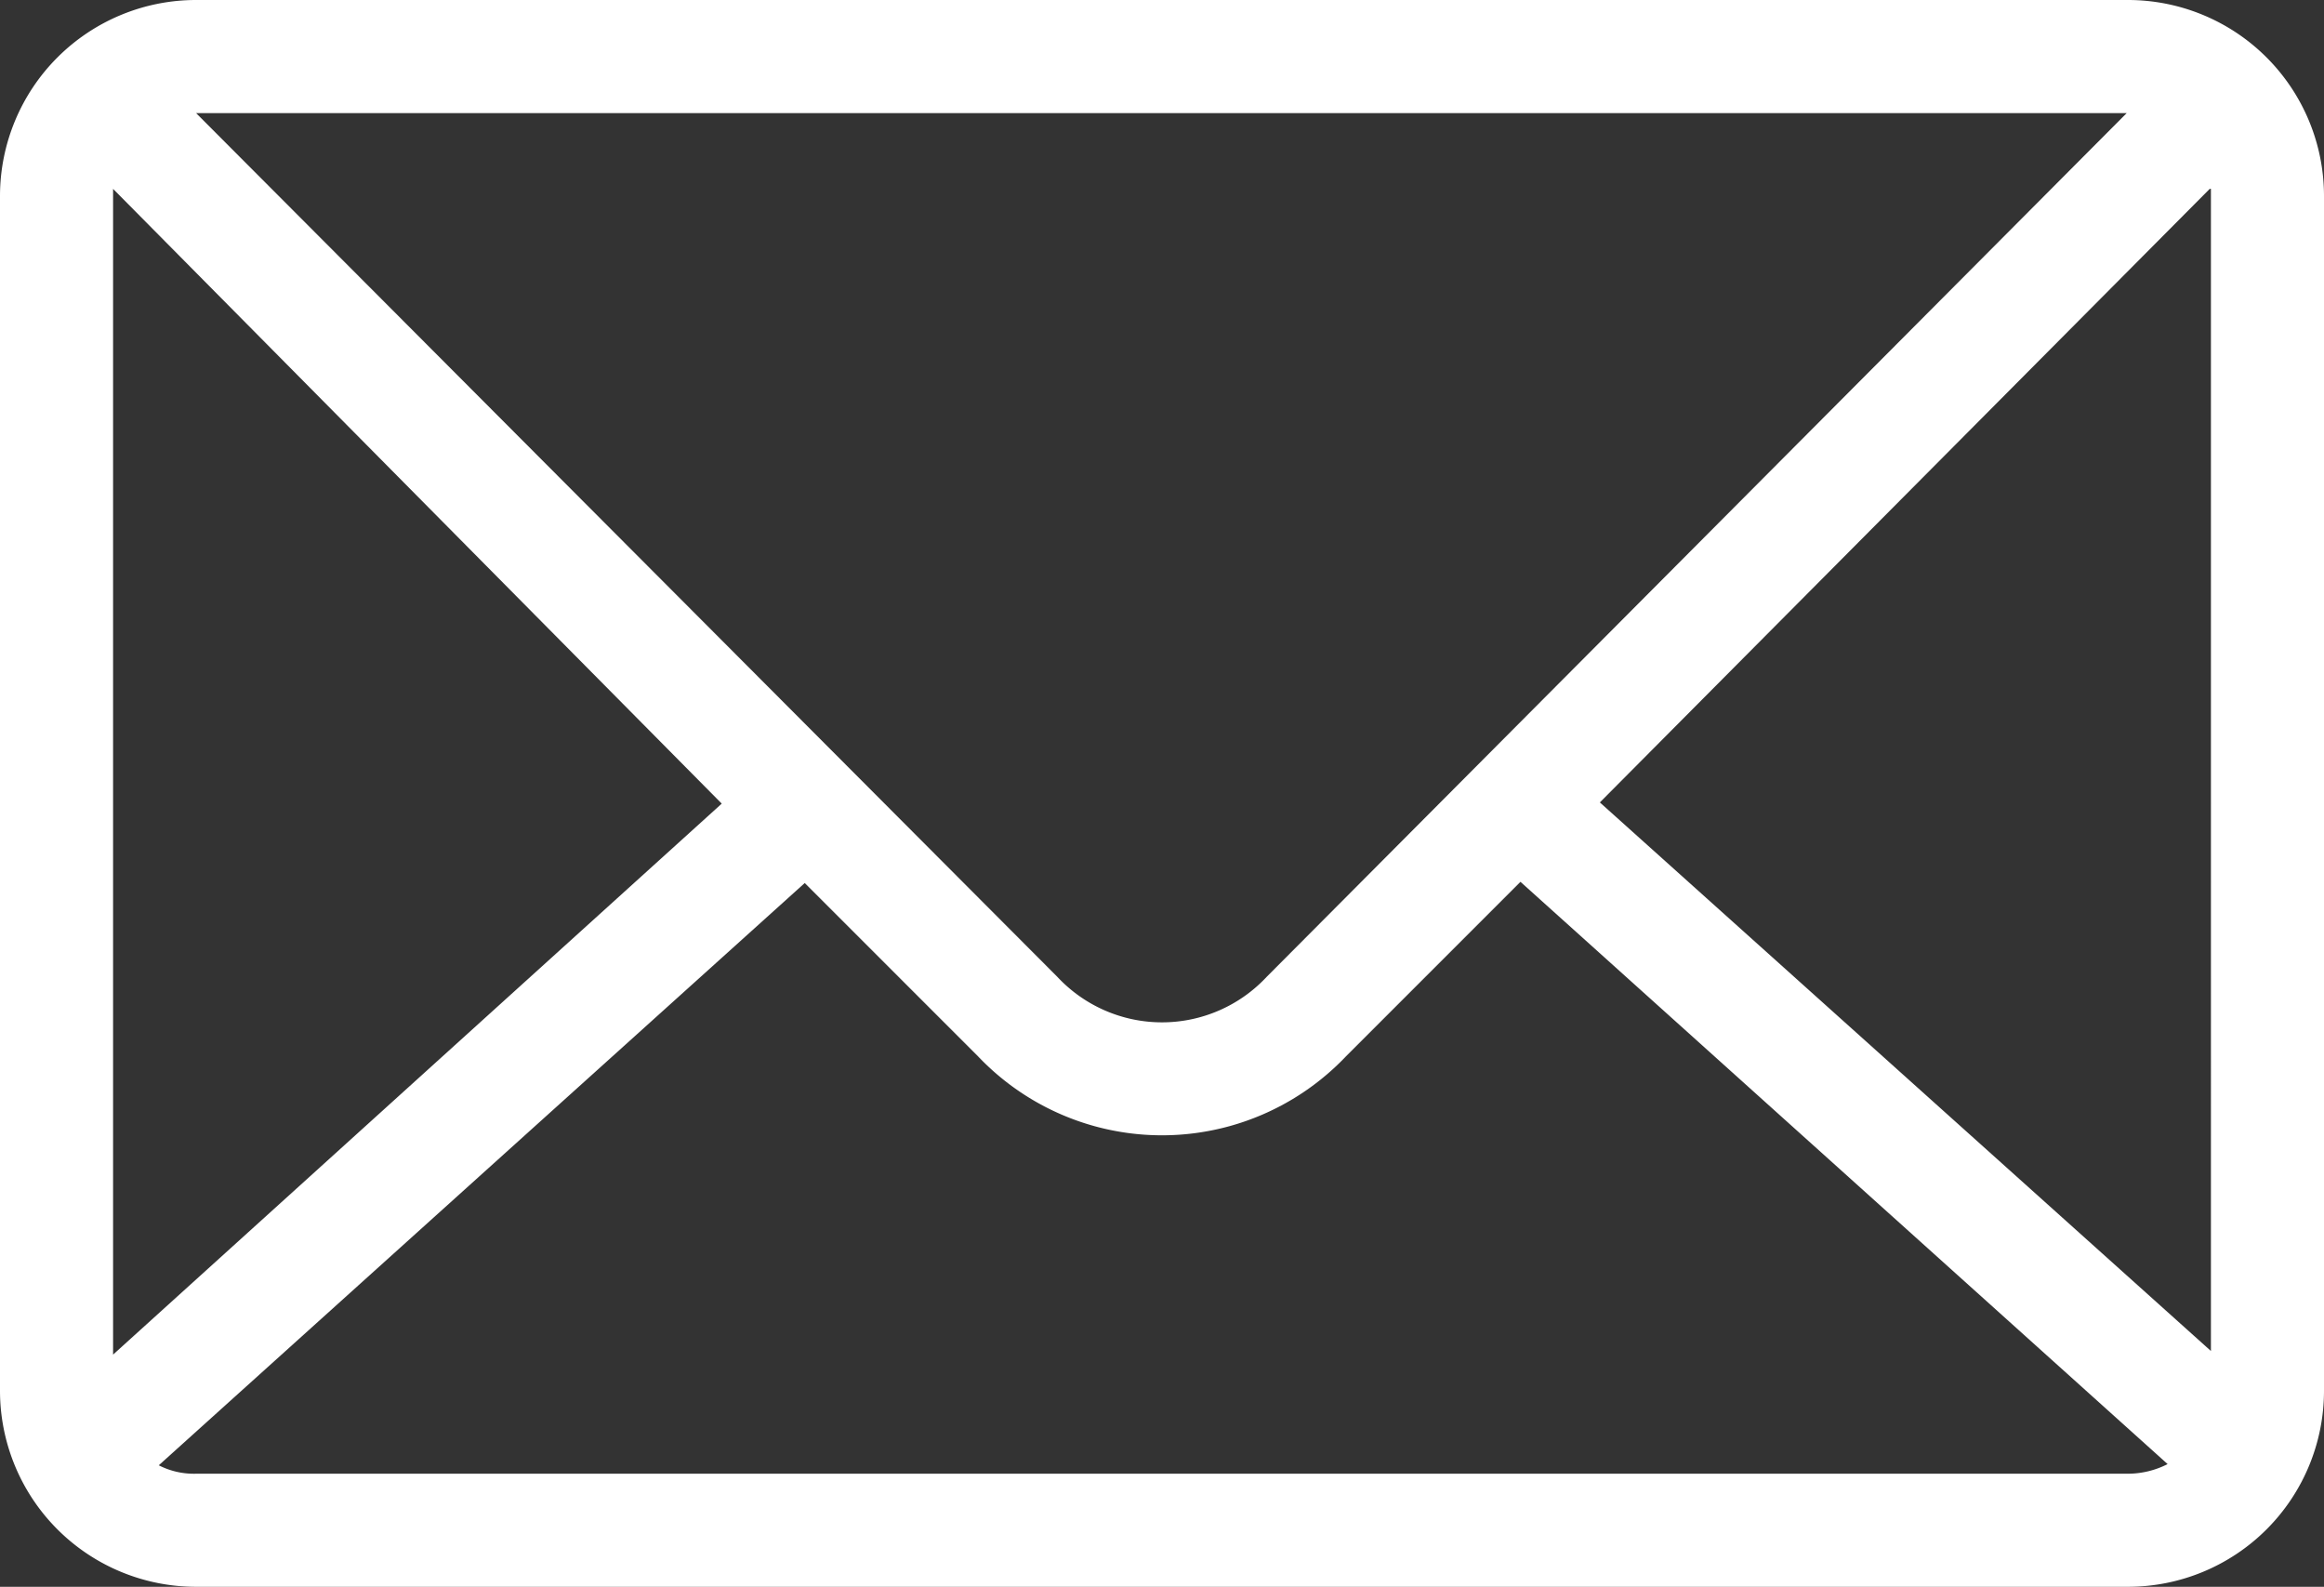 <svg xmlns="http://www.w3.org/2000/svg" viewBox="0 0 19.32 13.19"><rect x="0" y="0" width="19.32" height="13.19" fill="#333333" stroke="none"/><defs><style>.cls-1{fill:#fff;}</style></defs><g id="レイヤー_2" data-name="レイヤー 2"><g id="内容"><path class="cls-1" d="M1.63,0H17.69a1.63,1.63,0,0,1,1.63,1.63v9.93a1.63,1.63,0,0,1-1.63,1.63H1.63A1.63,1.63,0,0,1,0,11.56V1.63A1.63,1.63,0,0,1,1.63,0Zm0,.94L8.79,8.12a1.19,1.19,0,0,0,1.74,0L17.68.94Zm16.74.63L13.3,6.67l5.08,4.56V1.57ZM12.64,7.33,11.19,8.78a2.11,2.11,0,0,1-3.06,0L6.69,7.34,1.32,12.18a.64.64,0,0,0,.31.07H17.69a.73.73,0,0,0,.33-.08L12.64,7.33ZM6,6.68.94,1.57v9.69L6,6.68Z"/></g></g></svg>